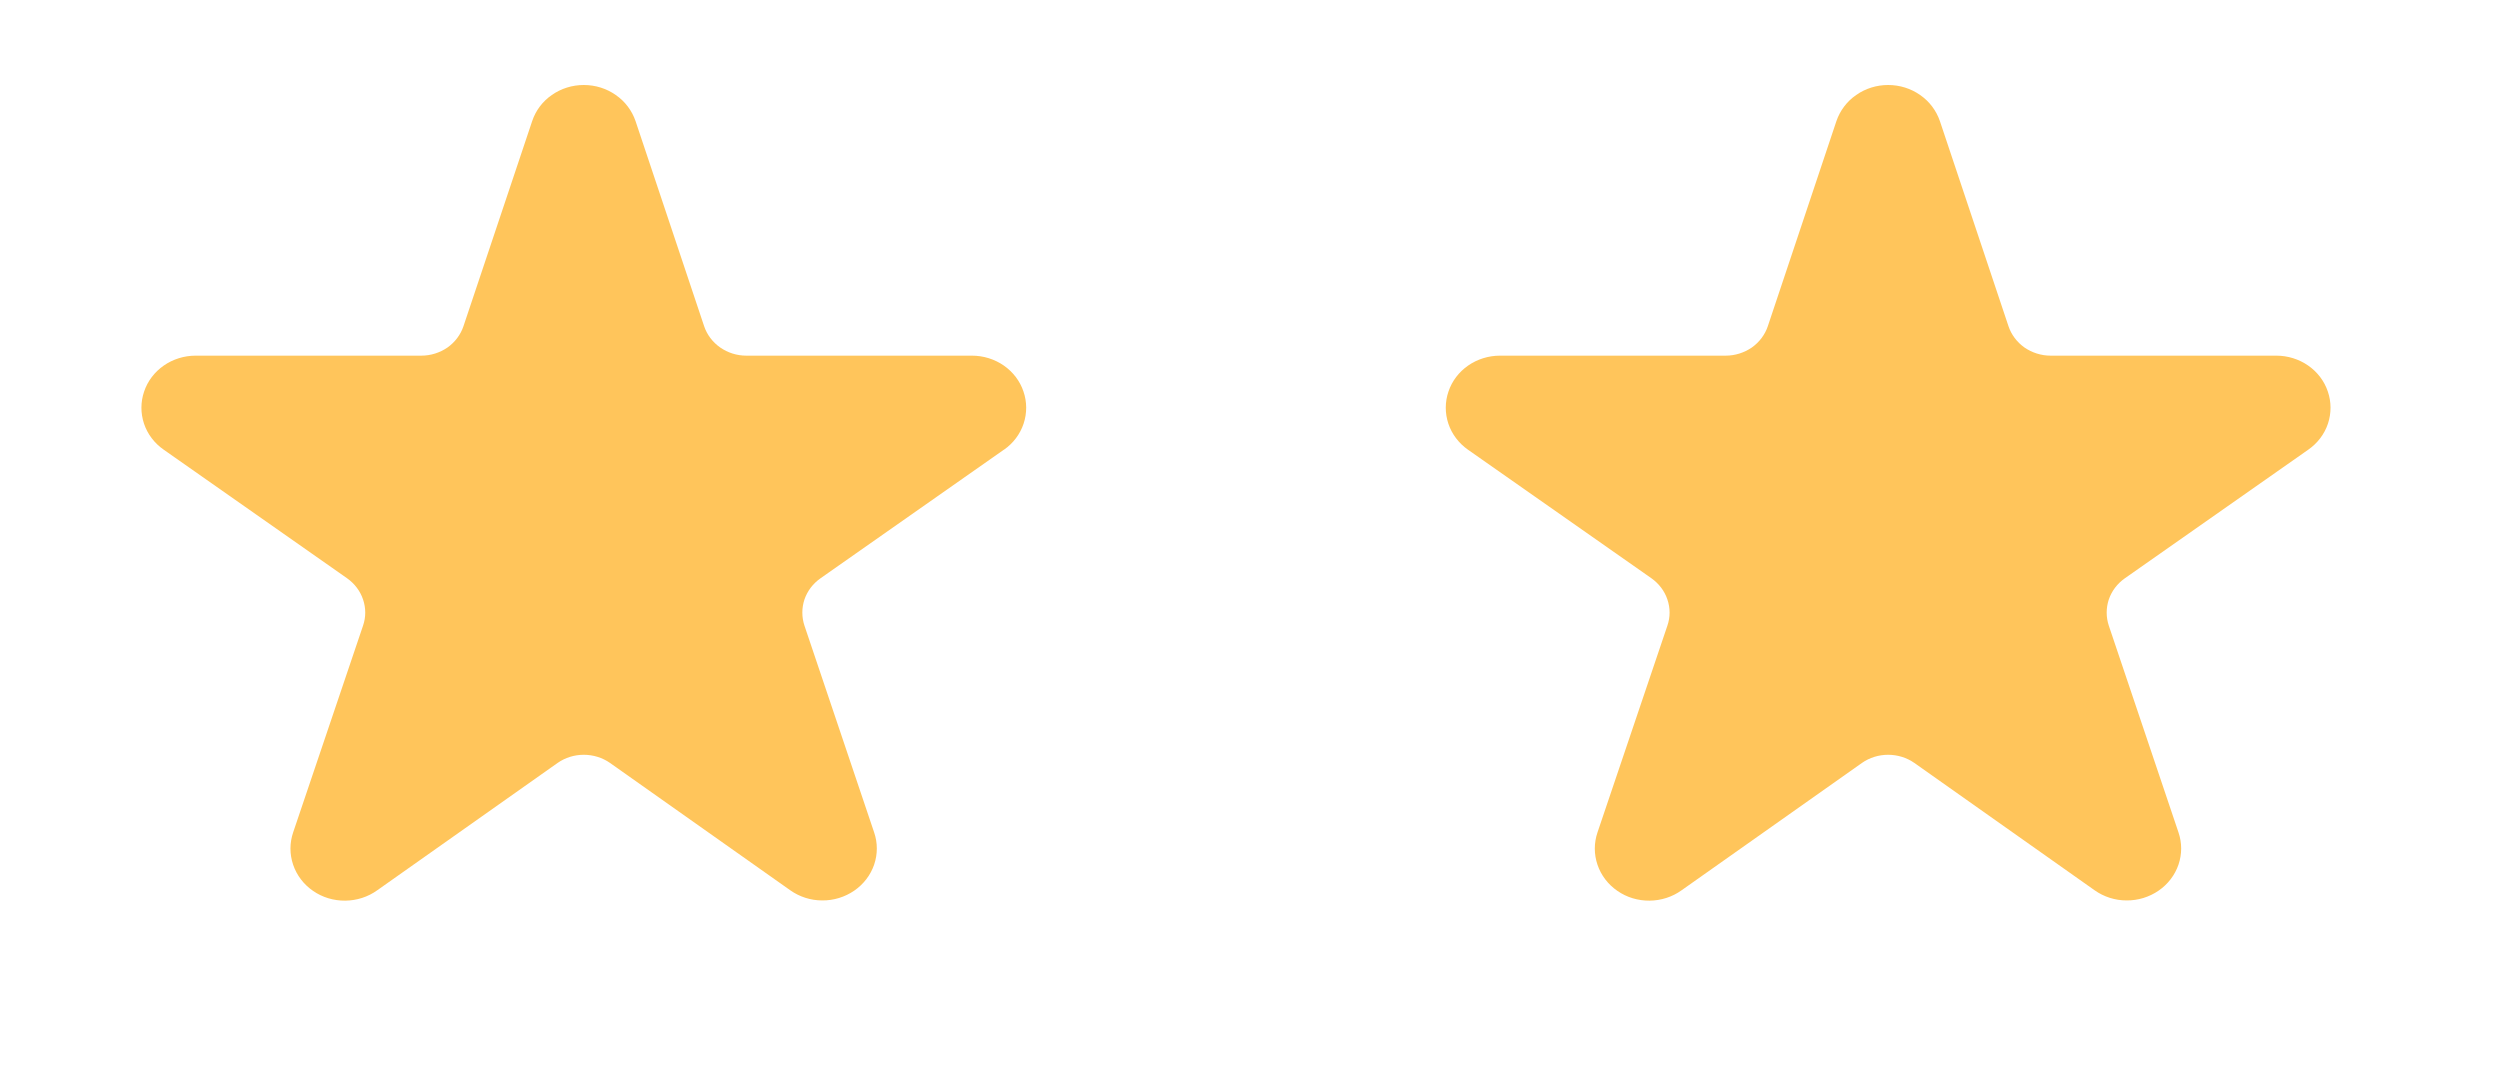<svg width="23" height="10" viewBox="0 0 23 10" fill="none" xmlns="http://www.w3.org/2000/svg">
<path d="M9.236 4.137L7.549 5.32C7.479 5.369 7.428 5.437 7.401 5.515C7.375 5.594 7.375 5.678 7.401 5.756L8.042 7.658C8.075 7.754 8.075 7.858 8.042 7.955C8.009 8.051 7.945 8.135 7.859 8.194C7.773 8.253 7.67 8.285 7.564 8.284C7.459 8.284 7.356 8.251 7.271 8.191L5.612 7.019C5.542 6.97 5.457 6.944 5.371 6.944C5.284 6.944 5.2 6.97 5.13 7.019L3.47 8.191C3.385 8.252 3.282 8.285 3.176 8.286C3.07 8.287 2.966 8.256 2.88 8.196C2.794 8.137 2.73 8.053 2.697 7.956C2.664 7.859 2.664 7.755 2.697 7.658L3.34 5.756C3.367 5.678 3.367 5.594 3.34 5.515C3.314 5.437 3.262 5.369 3.193 5.32L1.506 4.137C1.421 4.078 1.357 3.994 1.325 3.898C1.293 3.802 1.293 3.698 1.326 3.602C1.358 3.506 1.422 3.422 1.507 3.363C1.592 3.304 1.695 3.272 1.8 3.272H3.877C3.963 3.272 4.047 3.245 4.117 3.197C4.186 3.148 4.238 3.079 4.264 3.001L4.896 1.114C4.928 1.018 4.991 0.933 5.077 0.874C5.162 0.814 5.265 0.782 5.371 0.782C5.477 0.782 5.58 0.814 5.665 0.874C5.751 0.933 5.814 1.018 5.847 1.114L6.478 3.001C6.504 3.079 6.556 3.148 6.626 3.197C6.695 3.245 6.779 3.272 6.865 3.272H8.942C9.047 3.272 9.15 3.304 9.235 3.363C9.32 3.422 9.384 3.506 9.416 3.602C9.449 3.698 9.449 3.802 9.417 3.898C9.385 3.994 9.322 4.078 9.237 4.137H9.236Z" fill="#FFC55B"/>
<path d="M21.236 4.137L19.549 5.32C19.479 5.369 19.428 5.437 19.401 5.515C19.375 5.594 19.375 5.678 19.401 5.756L20.042 7.658C20.075 7.754 20.075 7.858 20.042 7.955C20.009 8.051 19.945 8.135 19.859 8.194C19.773 8.253 19.67 8.285 19.564 8.284C19.459 8.284 19.356 8.251 19.271 8.191L17.612 7.019C17.542 6.97 17.457 6.944 17.371 6.944C17.284 6.944 17.2 6.97 17.13 7.019L15.47 8.191C15.385 8.252 15.282 8.285 15.176 8.286C15.07 8.287 14.966 8.256 14.88 8.196C14.794 8.137 14.73 8.053 14.697 7.956C14.664 7.859 14.664 7.755 14.697 7.658L15.34 5.756C15.367 5.678 15.367 5.594 15.34 5.515C15.314 5.437 15.262 5.369 15.193 5.32L13.505 4.137C13.421 4.078 13.357 3.994 13.325 3.898C13.293 3.802 13.293 3.698 13.326 3.602C13.358 3.506 13.422 3.422 13.507 3.363C13.592 3.304 13.695 3.272 13.8 3.272H15.877C15.963 3.272 16.047 3.245 16.117 3.197C16.186 3.148 16.238 3.079 16.264 3.001L16.895 1.114C16.928 1.018 16.991 0.933 17.077 0.874C17.162 0.814 17.265 0.782 17.371 0.782C17.477 0.782 17.58 0.814 17.665 0.874C17.751 0.933 17.814 1.018 17.847 1.114L18.478 3.001C18.504 3.079 18.556 3.148 18.625 3.197C18.695 3.245 18.779 3.272 18.865 3.272H20.942C21.047 3.272 21.15 3.304 21.235 3.363C21.32 3.422 21.384 3.506 21.416 3.602C21.449 3.698 21.449 3.802 21.417 3.898C21.385 3.994 21.321 4.078 21.236 4.137Z" fill="#FFC55B"/>
</svg>